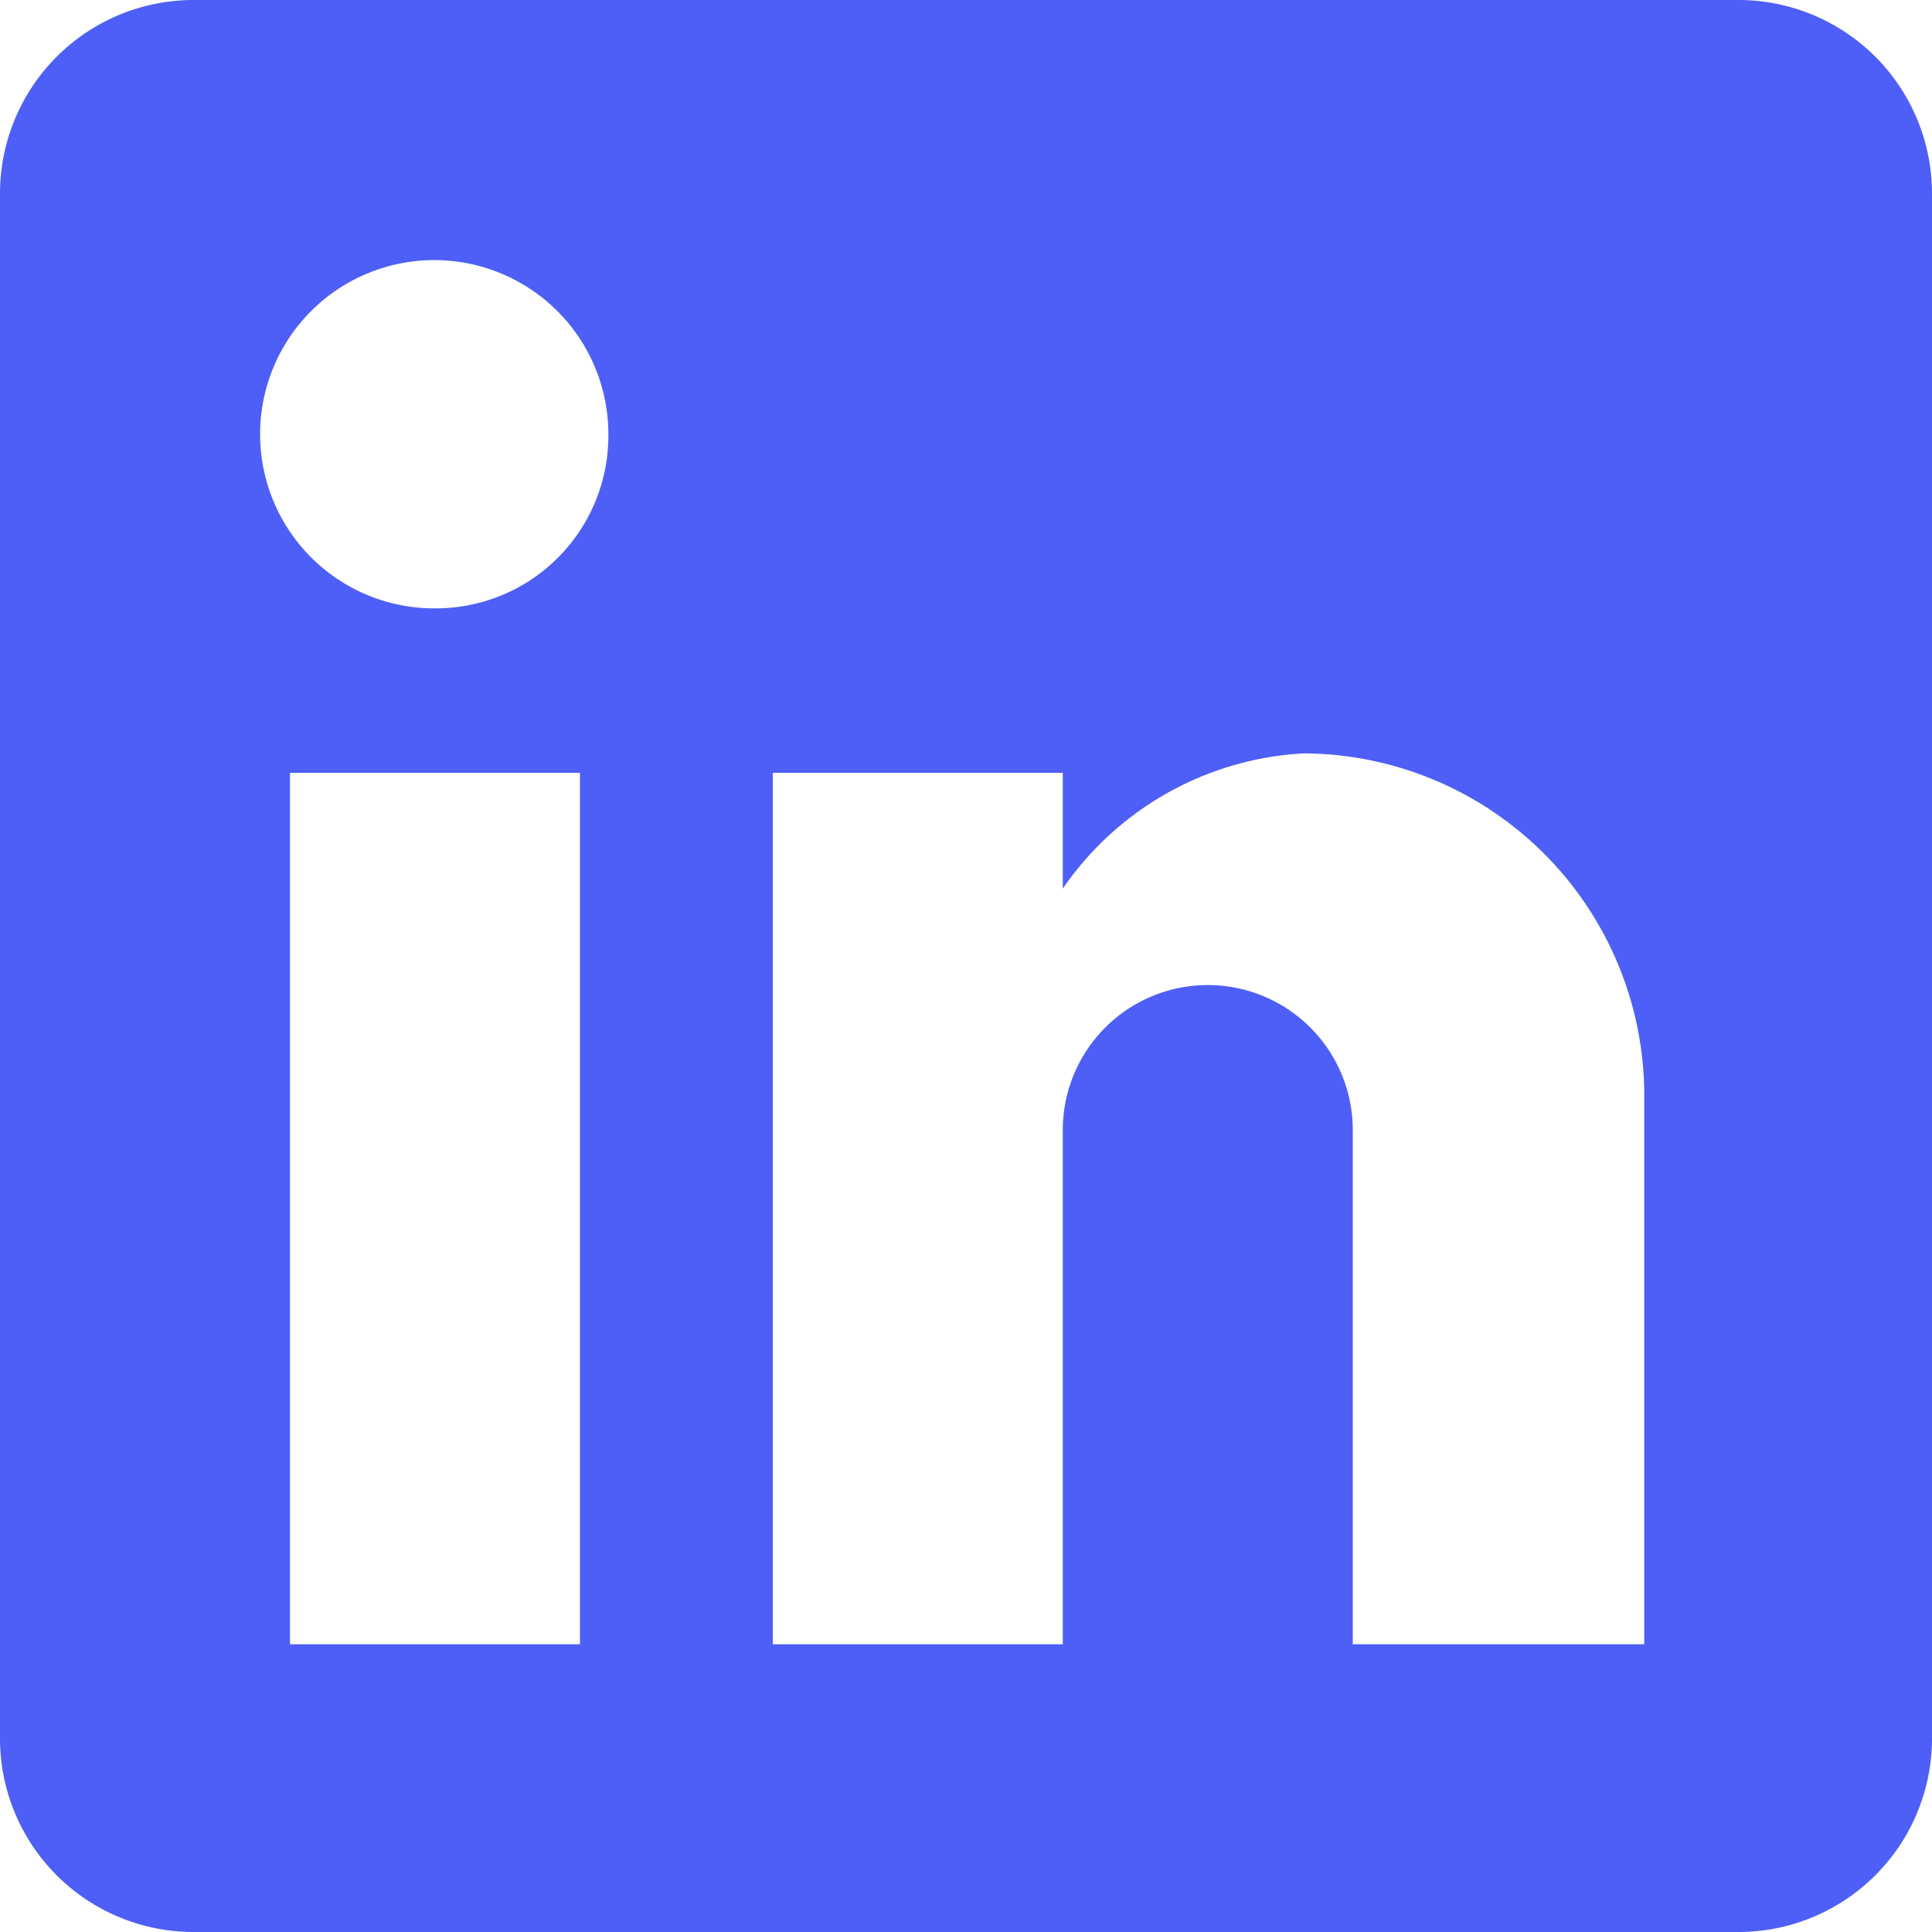 <svg xmlns="http://www.w3.org/2000/svg" viewBox="0 0 25.85 25.85"><defs><style>.cls-1{fill:#4d5ff6;}</style></defs><title>linkedin-icon-sm</title><g id="Camada_2" data-name="Camada 2"><g id="Layer_1" data-name="Layer 1"><g id="post-linkedin"><path class="cls-1" d="M23.27,0H2.59A2.59,2.59,0,0,0,0,2.59V23.27a2.59,2.59,0,0,0,2.59,2.58H23.27a2.59,2.59,0,0,0,2.58-2.58V2.59A2.59,2.59,0,0,0,23.27,0ZM7.76,22H3.88V10.34H7.76ZM5.82,8.14A2.33,2.33,0,1,1,8.14,5.82,2.31,2.31,0,0,1,5.82,8.14ZM22,22H18.1V15.12a1.94,1.94,0,0,0-3.88,0V22H10.34V10.34h3.88v1.55a4.18,4.18,0,0,1,3.23-1.81A4.58,4.58,0,0,1,22,14.61Z"/></g></g></g></svg>